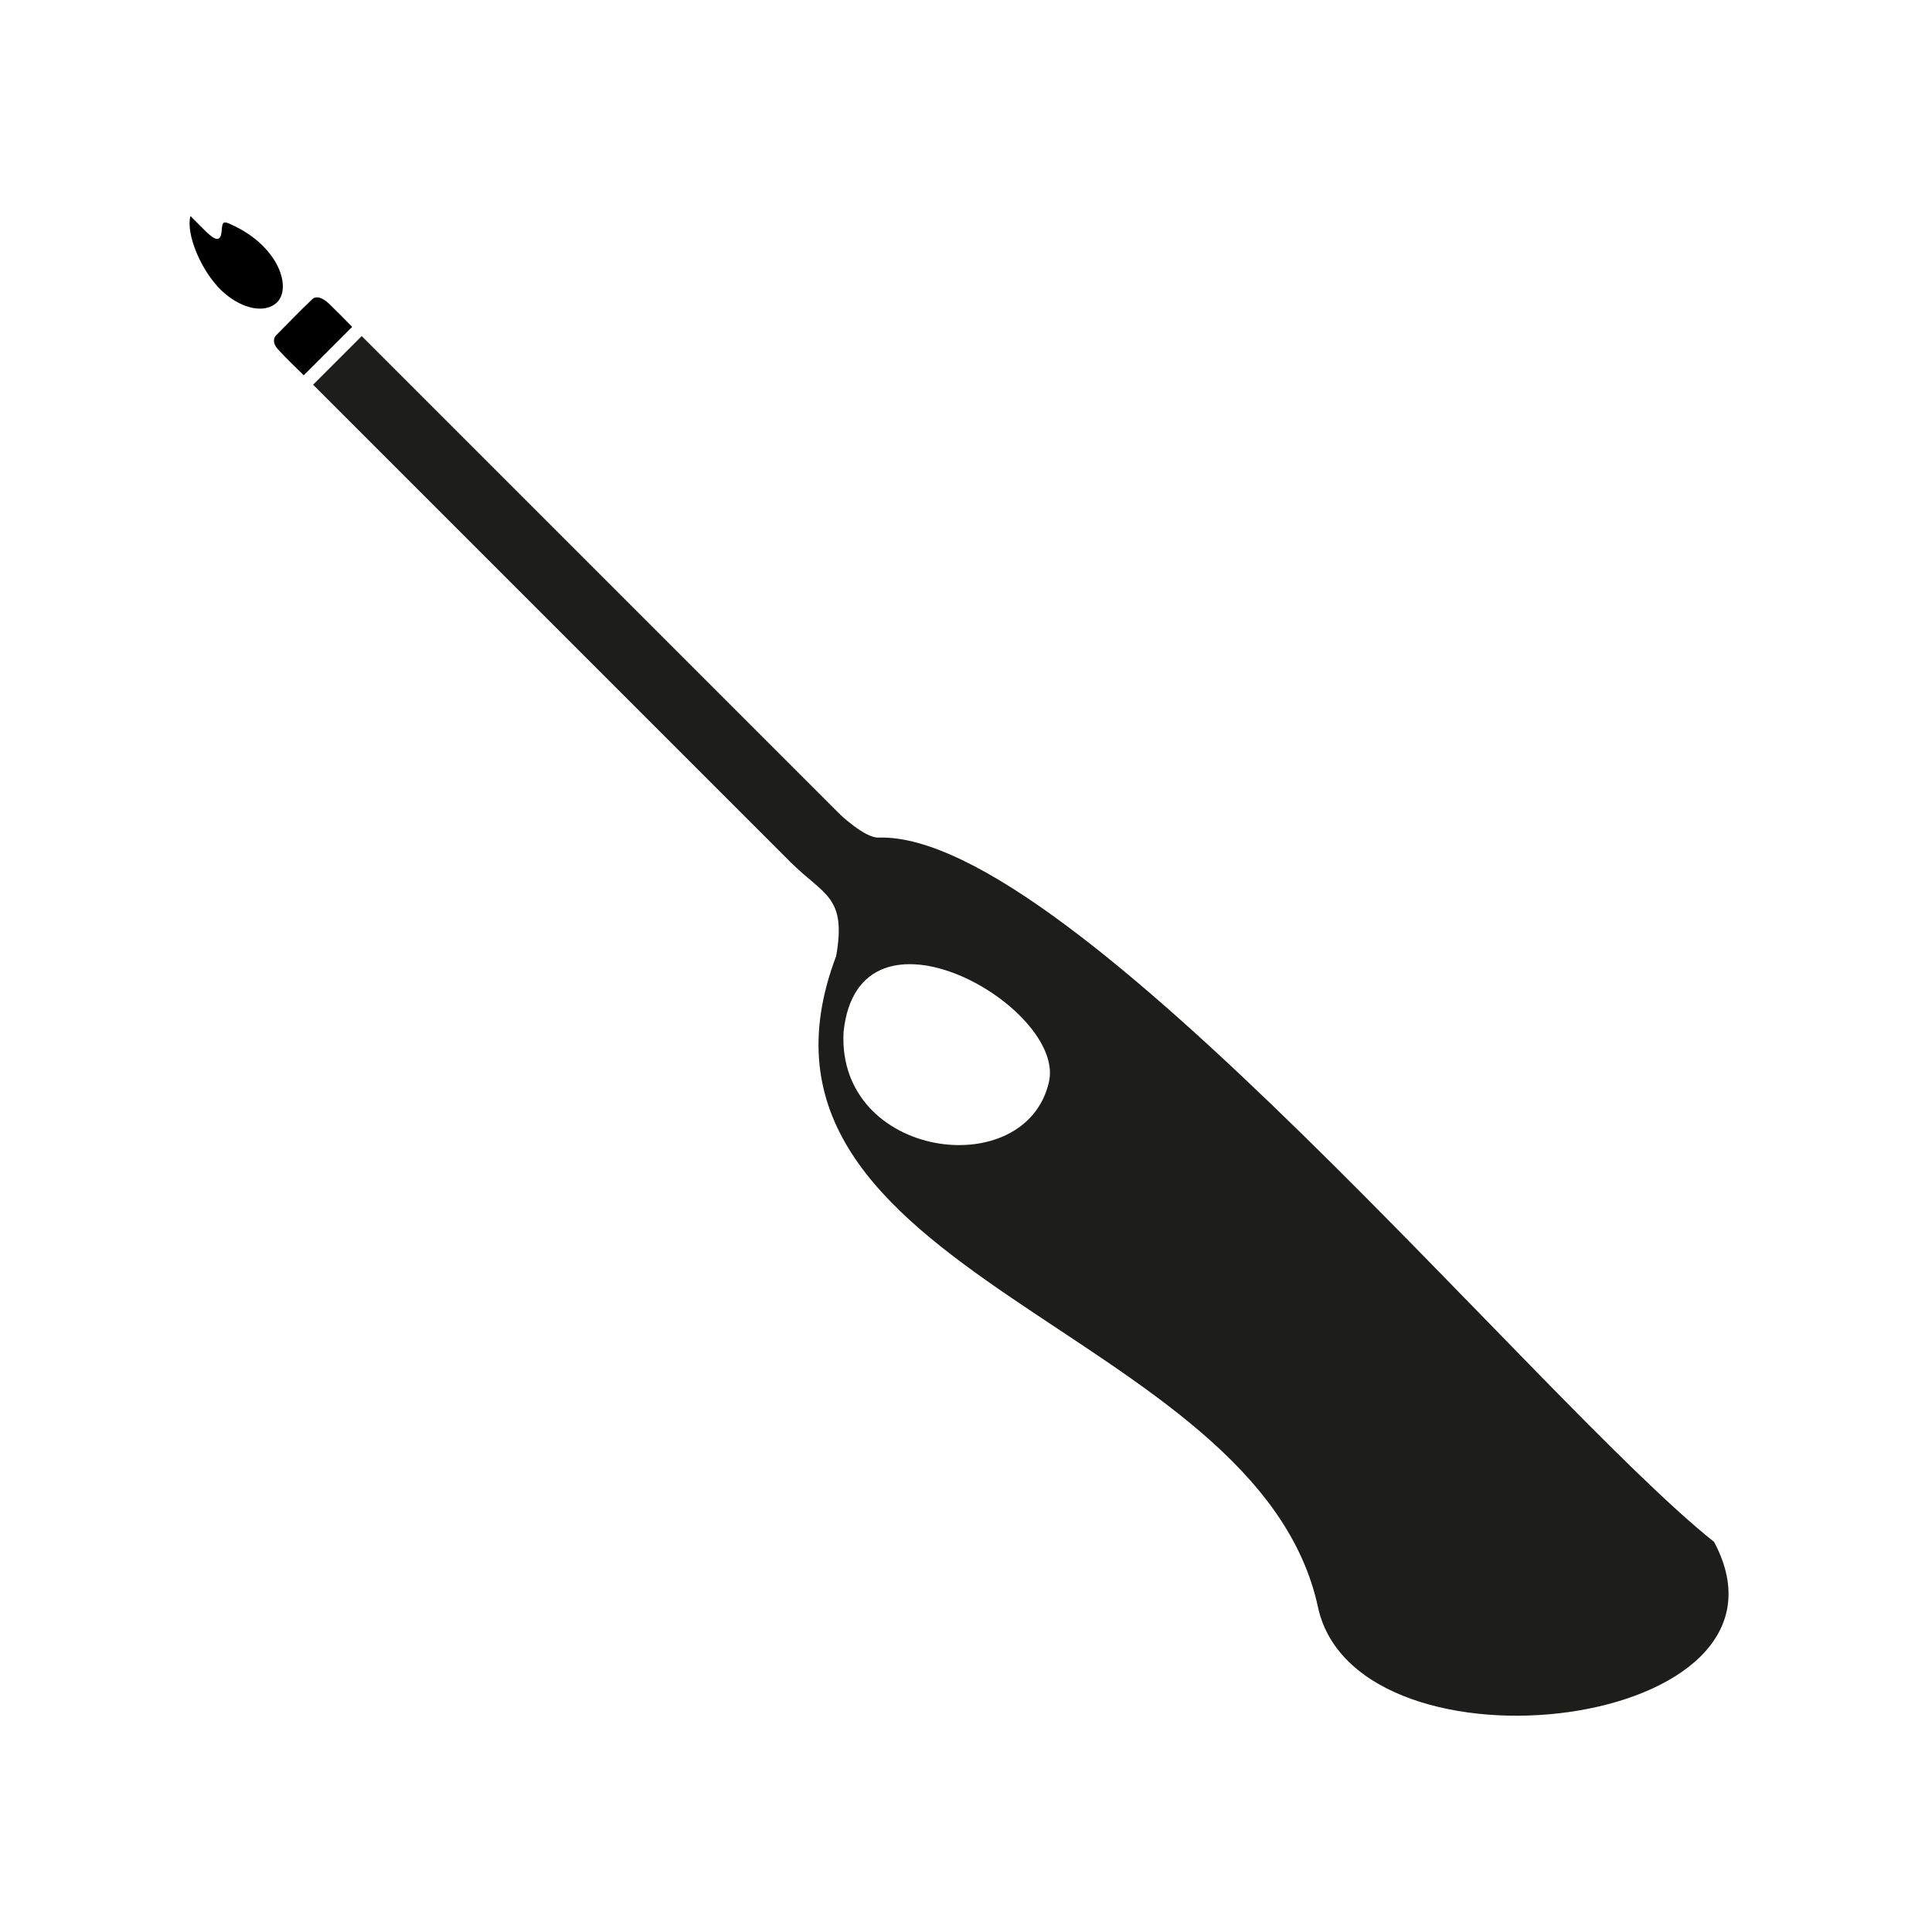 <?xml version="1.0" encoding="UTF-8"?>
<svg id="Capa_1" data-name="Capa 1" xmlns="http://www.w3.org/2000/svg" version="1.1" viewBox="0 0 68 68">
  <defs>
    <style>
      .cls-1 {
        fill: #000;
      }

      .cls-1, .cls-2 {
        stroke-width: 0px;
      }

      .cls-2 {
        fill: #1d1d1b;
      }
    </style>
  </defs>
  <g>
    <path class="cls-1" d="M6.71,7.61c.2.2.37.37.55.55.35.34.51.33.54-.02.03-.38.05-.38.48-.17.47.23.9.55,1.24.99.52.68.58,1.45.15,1.75-.46.33-1.26.11-1.89-.5-.69-.67-1.24-1.95-1.08-2.6Z"/>
    <path class="cls-1" d="M12.4,11.5l-1.71,1.71c-.31-.31-.63-.61-.92-.93-.16-.18-.16-.37-.05-.48.42-.42.83-.85,1.26-1.26.14-.14.37-.07.59.14.27.26.54.53.83.83Z"/>
  </g>
  <g>
    <rect class="cls-2" x="19.07" y="9.2" width="2.42" height="23.8" transform="translate(-8.97 20.52) rotate(-45)"/>
    <path class="cls-2" d="M30.92,29.48c6.81-.22,23.23,19.87,29.41,24.79,3.54,6.63-12.49,8.55-13.93,2.35-2.09-9.99-21.25-11.66-16.97-22.97.37-2.1-.42-2.13-1.59-3.29-.11-.11,1.3-1.69,1.71-1.71,0,0,.89.85,1.37.83ZM36.92,38.08c.6-2.63-6.71-6.84-7.23-1.75-.23,4.46,6.41,5.34,7.23,1.75Z"/>
  </g>
</svg>